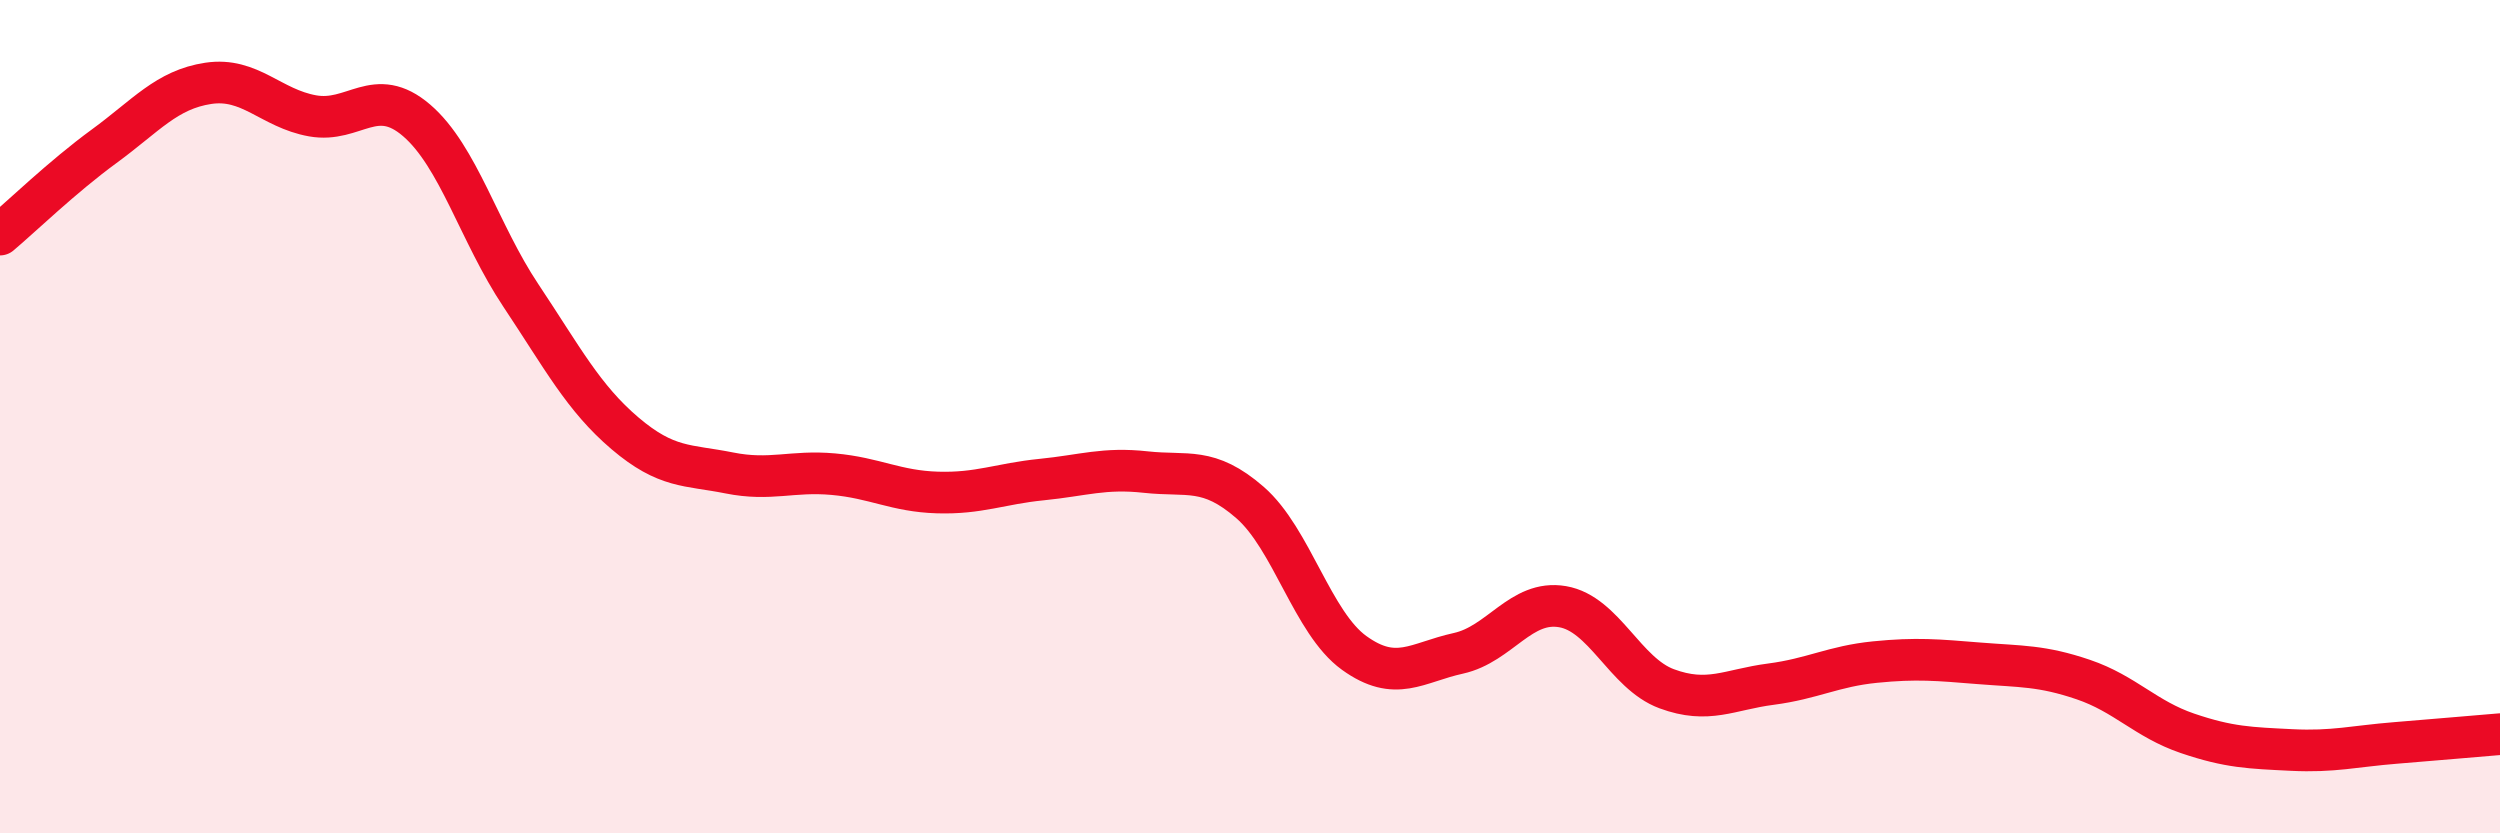 
    <svg width="60" height="20" viewBox="0 0 60 20" xmlns="http://www.w3.org/2000/svg">
      <path
        d="M 0,5.63 C 0.5,5.21 1.5,4.24 2.5,3.51 C 3.5,2.78 4,2.15 5,2 C 6,1.85 6.5,2.6 7.5,2.78 C 8.5,2.96 9,2.03 10,2.89 C 11,3.75 11.5,5.59 12.5,7.09 C 13.5,8.59 14,9.55 15,10.4 C 16,11.25 16.5,11.15 17.5,11.35 C 18.5,11.55 19,11.29 20,11.38 C 21,11.47 21.5,11.79 22.5,11.82 C 23.5,11.85 24,11.61 25,11.51 C 26,11.41 26.5,11.22 27.5,11.33 C 28.5,11.44 29,11.19 30,12.06 C 31,12.93 31.5,14.95 32.5,15.67 C 33.5,16.39 34,15.9 35,15.68 C 36,15.46 36.5,14.39 37.5,14.56 C 38.5,14.73 39,16.16 40,16.53 C 41,16.9 41.5,16.55 42.5,16.42 C 43.5,16.29 44,15.99 45,15.89 C 46,15.79 46.5,15.84 47.5,15.92 C 48.5,16 49,15.97 50,16.31 C 51,16.65 51.5,17.26 52.5,17.6 C 53.5,17.94 54,17.95 55,18 C 56,18.05 56.5,17.91 57.5,17.83 C 58.5,17.75 59.5,17.66 60,17.62L60 20L0 20Z"
        fill="#EB0A25"
        opacity="0.1"
        stroke-linecap="round"
        stroke-linejoin="round"
      />
      <path
        d="M 0,5.63 C 0.5,5.21 1.5,4.24 2.5,3.51 C 3.5,2.78 4,2.15 5,2 C 6,1.85 6.5,2.6 7.5,2.78 C 8.5,2.96 9,2.03 10,2.89 C 11,3.75 11.5,5.59 12.5,7.09 C 13.5,8.59 14,9.55 15,10.4 C 16,11.25 16.5,11.15 17.5,11.35 C 18.5,11.55 19,11.29 20,11.38 C 21,11.47 21.5,11.79 22.5,11.82 C 23.5,11.85 24,11.61 25,11.51 C 26,11.41 26.5,11.22 27.5,11.33 C 28.5,11.44 29,11.19 30,12.06 C 31,12.93 31.5,14.95 32.5,15.67 C 33.5,16.39 34,15.9 35,15.68 C 36,15.46 36.5,14.39 37.5,14.56 C 38.5,14.73 39,16.16 40,16.53 C 41,16.9 41.5,16.55 42.5,16.42 C 43.5,16.29 44,15.99 45,15.89 C 46,15.79 46.5,15.84 47.5,15.92 C 48.5,16 49,15.97 50,16.31 C 51,16.65 51.5,17.26 52.5,17.6 C 53.5,17.94 54,17.95 55,18 C 56,18.05 56.5,17.91 57.5,17.83 C 58.5,17.75 59.5,17.66 60,17.62"
        stroke="#EB0A25"
        stroke-width="1"
        fill="none"
        stroke-linecap="round"
        stroke-linejoin="round"
      />
    </svg>
  